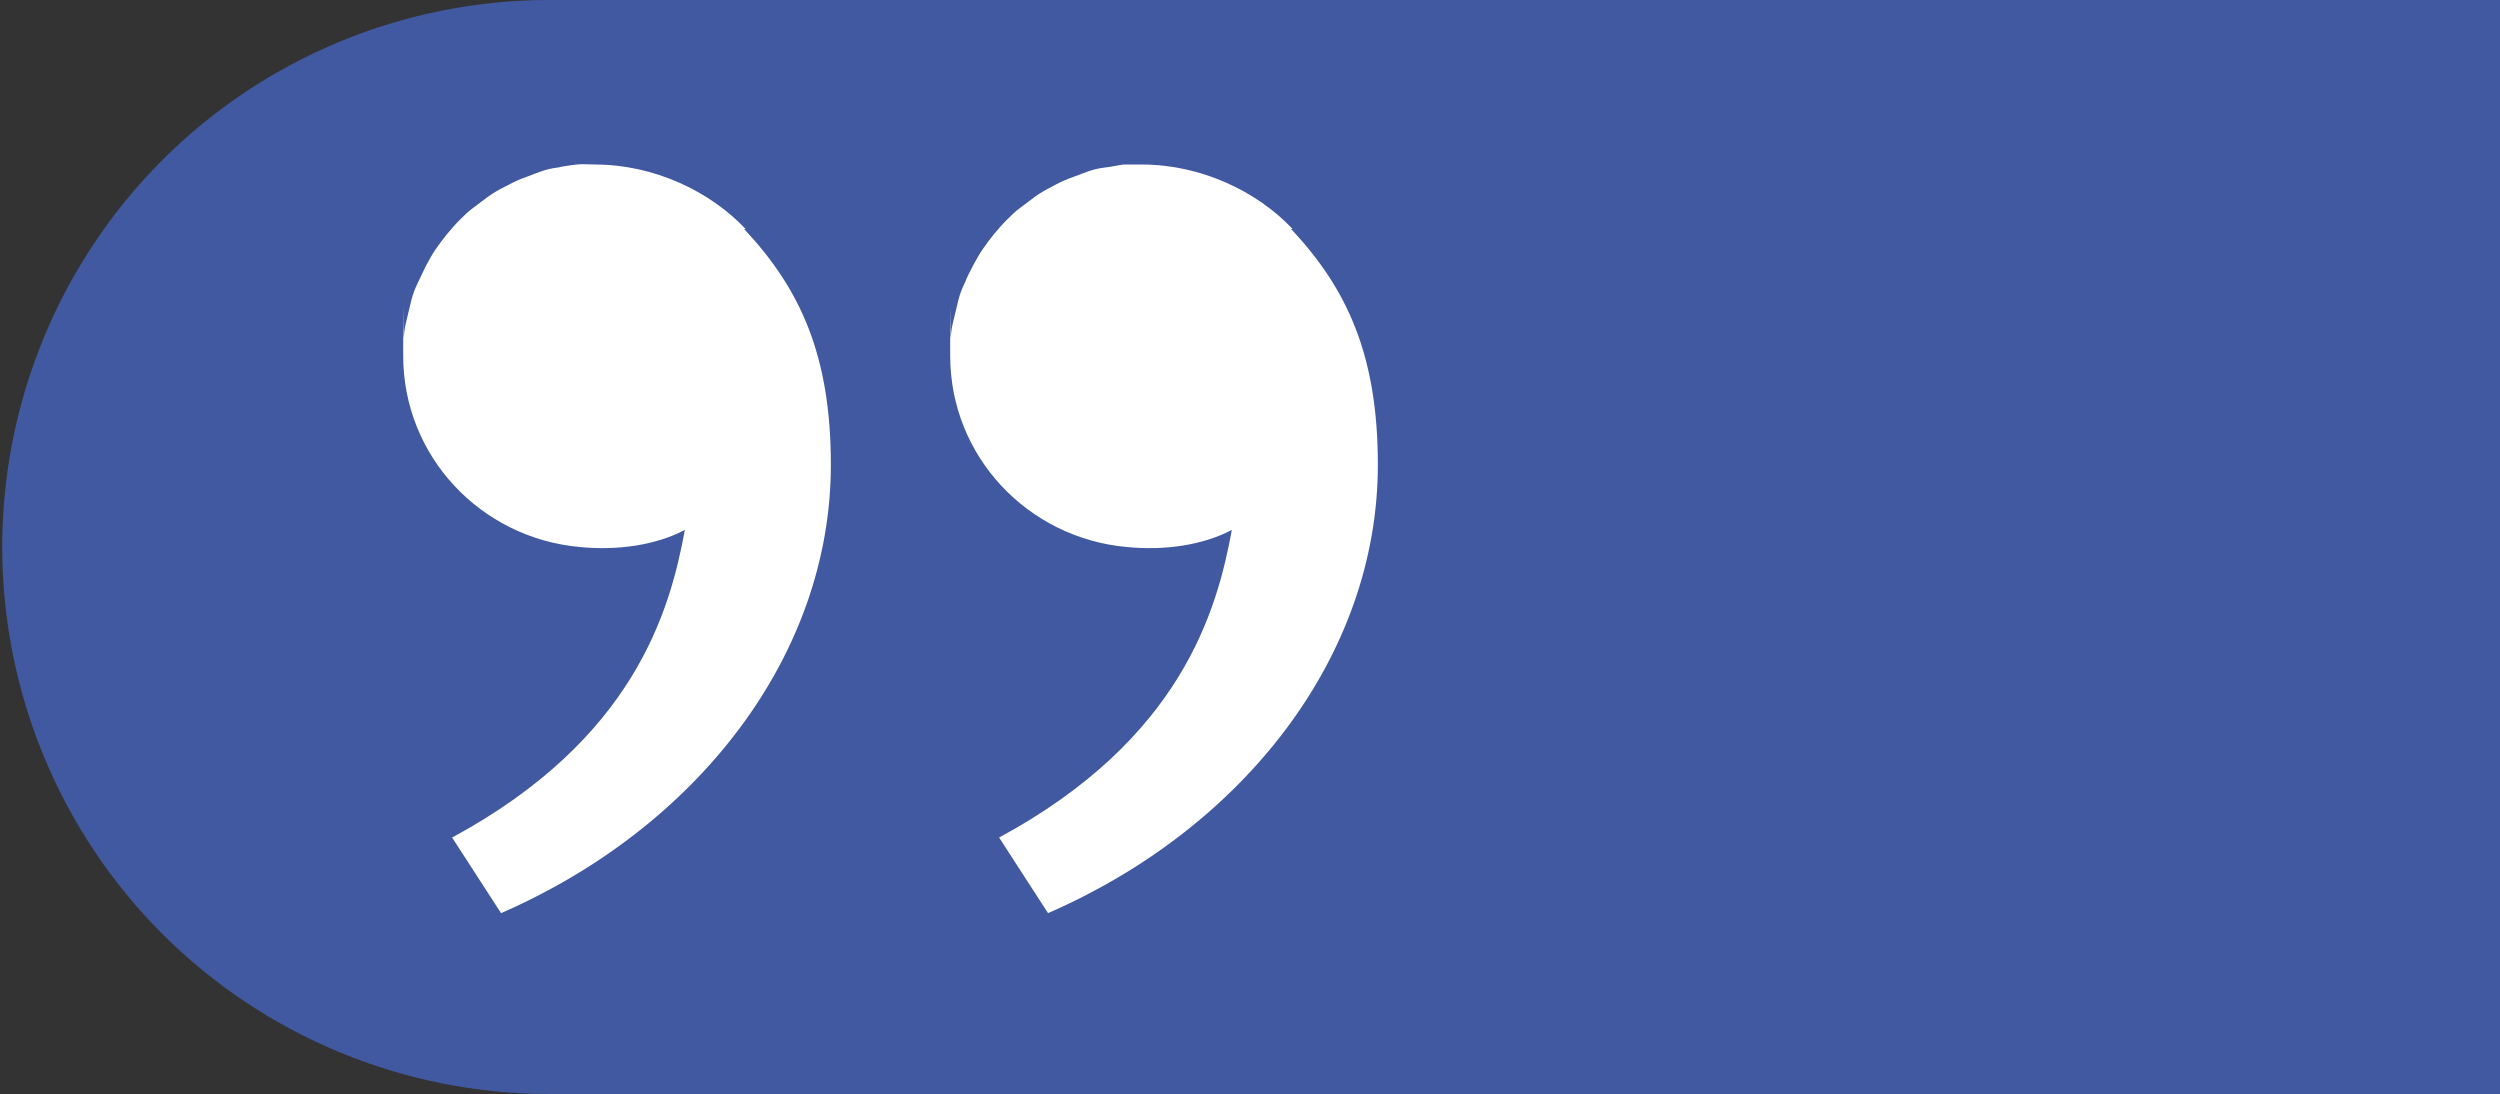<?xml version="1.0" encoding="UTF-8"?>
<svg id="Calque_1" xmlns="http://www.w3.org/2000/svg" xmlns:xlink="http://www.w3.org/1999/xlink" version="1.1" viewBox="0 0 337.3 147.6">
  <rect x="0" y="0" width="337.3" height="147.6" fill="#333333" stroke="none"/>
  <!-- Generator: Adobe Illustrator 29.7.1, SVG Export Plug-In . SVG Version: 2.1.1 Build 8)  -->
  <defs>
    <style>
      .st0 {
        fill: none;
      }

      .st1 {
        fill: #4159a1;
      }

      .st2 {
        clip-path: url(#clippath-1);
      }

      .st3 {
        clip-path: url(#clippath-3);
      }

      .st4 {
        clip-path: url(#clippath-2);
      }

      .st5 {
        fill: #fff;
      }

      .st6 {
        clip-path: url(#clippath);
      }
    </style>
    <clipPath id="clippath">
      <rect class="st0" width="337.3" height="147.6"/>
    </clipPath>
    <clipPath id="clippath-1">
      <path class="st0" d="M409.2,147.6H74.1c-19.6,0-38.4-7.8-52.2-21.6C8.1,112.2.3,93.4.3,73.8s7.8-38.4,21.6-52.2S54.5,0,74.1,0h335.1c19.6,0,38.4,7.8,52.2,21.6s21.6,32.6,21.6,52.2-7.8,38.4-21.6,52.2c-13.8,13.8-32.6,21.6-52.2,21.6Z"/>
    </clipPath>
    <clipPath id="clippath-2">
      <rect class="st0" y="0" width="337.3" height="148"/>
    </clipPath>
    <clipPath id="clippath-3">
      <rect class="st0" width="337.3" height="147.6"/>
    </clipPath>
  </defs>
  <g class="st6">
    <g class="st2">
      <g class="st4">
        <g class="st3">
          <path class="st1" d="M409.2,147.6H74.1c-19.6,0-38.4-7.8-52.2-21.6C8.1,112.2.3,93.4.3,73.8s7.8-38.4,21.6-52.2C35.7,7.8,54.5,0,74.1,0h335.1C428.8,0,447.6,7.8,461.4,21.6s21.6,32.6,21.6,52.2-7.8,38.4-21.6,52.2-32.6,21.6-52.2,21.6Z"/>
        </g>
      </g>
    </g>
  </g>
  <path class="st5" d="M174.2,30.9c7.6,8.1,11.7,17.1,11.7,31.8,0,25.8-18.1,49-44.5,60.5l-6.6-10.2c24.6-13.3,29.4-30.6,31.4-41.5-4,2.1-9.2,2.8-14.2,2.3-13.3-1.2-23.8-12.2-23.8-25.8s0-1.7.1-2.5c0-.8.2-1.7.4-2.5s.4-1.7.6-2.5c.2-.8.5-1.6.9-2.4.3-.8.7-1.5,1.1-2.3.4-.7.8-1.5,1.3-2.2s1-1.4,1.5-2,1.1-1.3,1.7-1.9,1.2-1.2,1.9-1.7,1.3-1,2-1.5,1.4-.9,2.2-1.3c.7-.4,1.5-.8,2.3-1.1.8-.3,1.6-.6,2.4-.9.8-.3,1.6-.5,2.5-.6s1.7-.3,2.5-.4c.8,0,1.7,0,2.5,0,7.9,0,15.5,3.6,20.3,8.7h-.2ZM100.4,30.9c7.6,8.1,11.7,17.1,11.7,31.8,0,25.8-18.1,49-44.5,60.5l-6.6-10.2c24.6-13.3,29.4-30.6,31.4-41.5-4,2.1-9.2,2.8-14.2,2.3-13.3-1.2-23.8-12.2-23.8-25.8s0-1.7.1-2.5c0-.8.2-1.7.4-2.5.2-.8.4-1.7.6-2.5s.5-1.6.9-2.4.7-1.5,1.1-2.3c.4-.7.8-1.5,1.3-2.2s1-1.4,1.5-2,1.1-1.3,1.7-1.9,1.2-1.2,1.9-1.7c.7-.5,1.3-1,2-1.5s1.4-.9,2.2-1.3c.8-.4,1.5-.8,2.3-1.1.8-.3,1.6-.6,2.4-.9s1.6-.5,2.5-.6c.8-.2,1.7-.3,2.5-.4s1.7,0,2.5,0c7.9,0,15.5,3.6,20.3,8.7h-.2Z"/>
</svg>